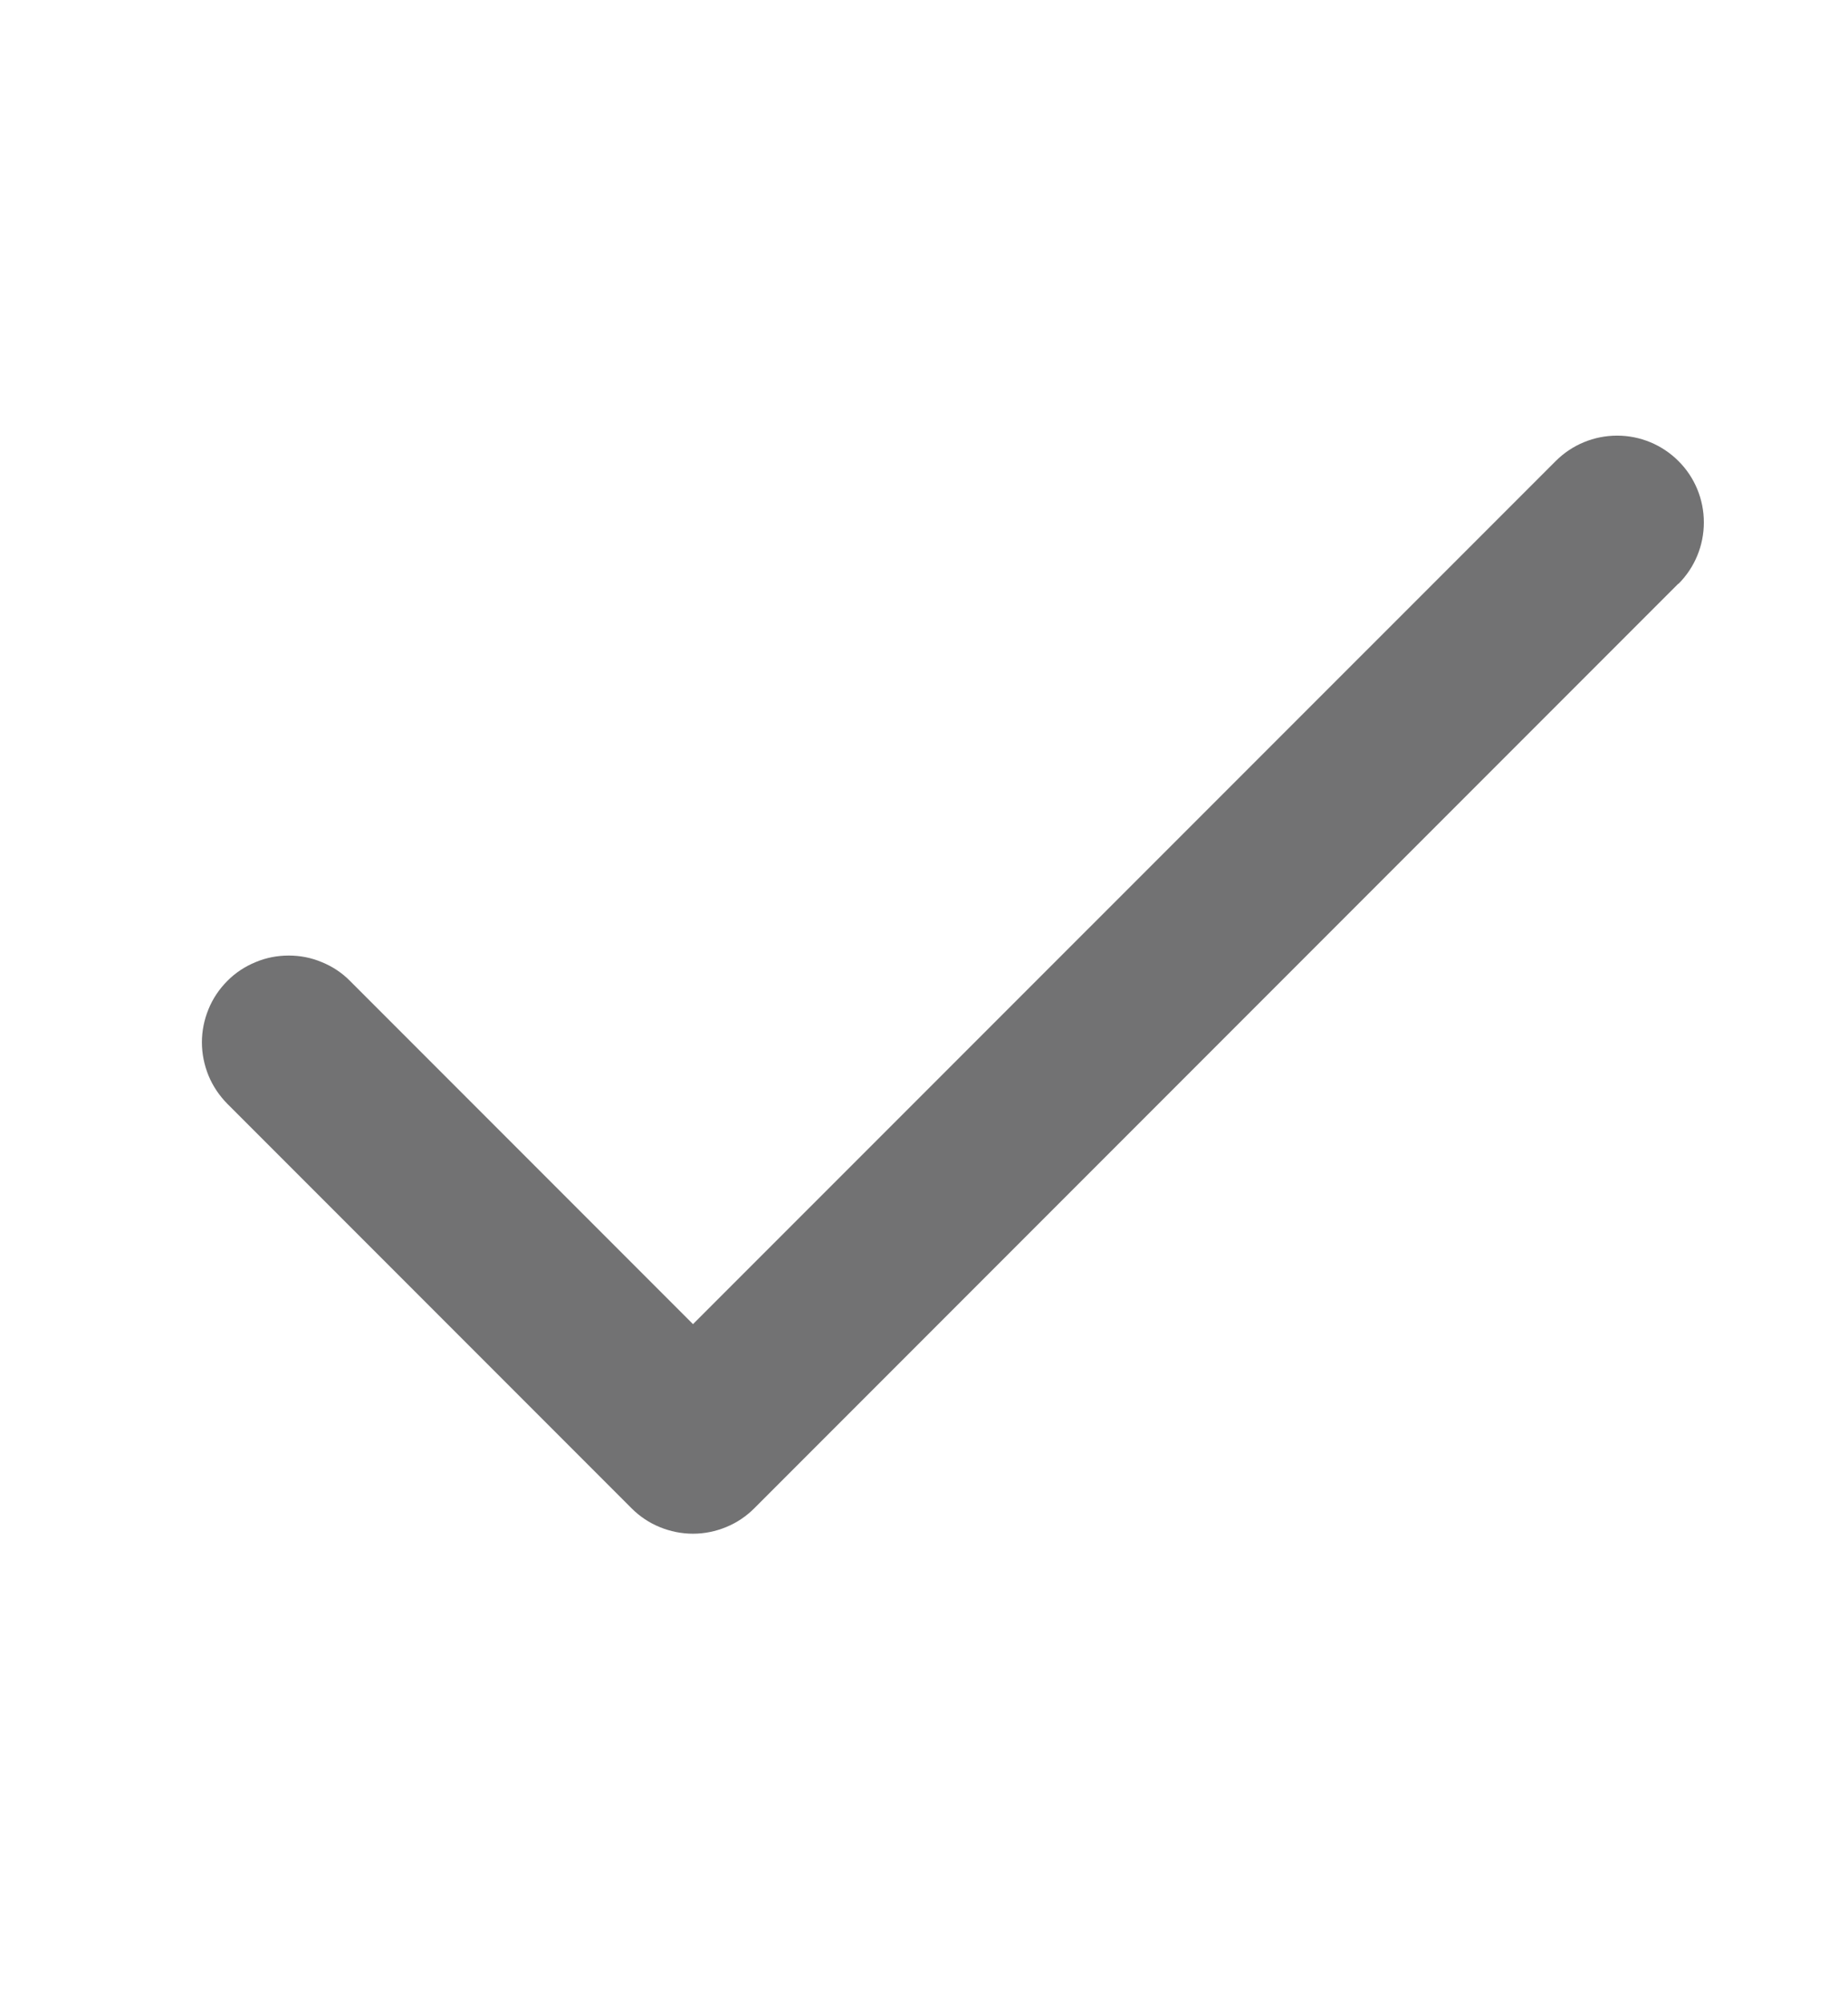 <?xml version="1.0" encoding="UTF-8"?> <svg xmlns="http://www.w3.org/2000/svg" width="12" height="13" viewBox="0 0 12 13" fill="none"><path d="M10.898 3.788L4.898 9.788C4.846 9.84 4.784 9.882 4.715 9.91C4.647 9.938 4.574 9.953 4.5 9.953C4.426 9.953 4.352 9.938 4.284 9.91C4.215 9.882 4.153 9.84 4.101 9.788L1.476 7.163C1.424 7.11 1.382 7.048 1.354 6.98C1.326 6.911 1.311 6.838 1.311 6.764C1.311 6.69 1.326 6.617 1.354 6.549C1.382 6.48 1.424 6.418 1.476 6.366C1.528 6.313 1.591 6.272 1.659 6.244C1.727 6.215 1.801 6.201 1.875 6.201C1.949 6.201 2.022 6.215 2.09 6.244C2.159 6.272 2.221 6.313 2.273 6.366L4.5 8.593L10.102 2.992C10.208 2.886 10.351 2.827 10.501 2.827C10.65 2.827 10.793 2.886 10.899 2.992C11.005 3.097 11.064 3.241 11.064 3.39C11.064 3.54 11.005 3.683 10.899 3.789L10.898 3.788Z" fill="#727273"></path></svg> 